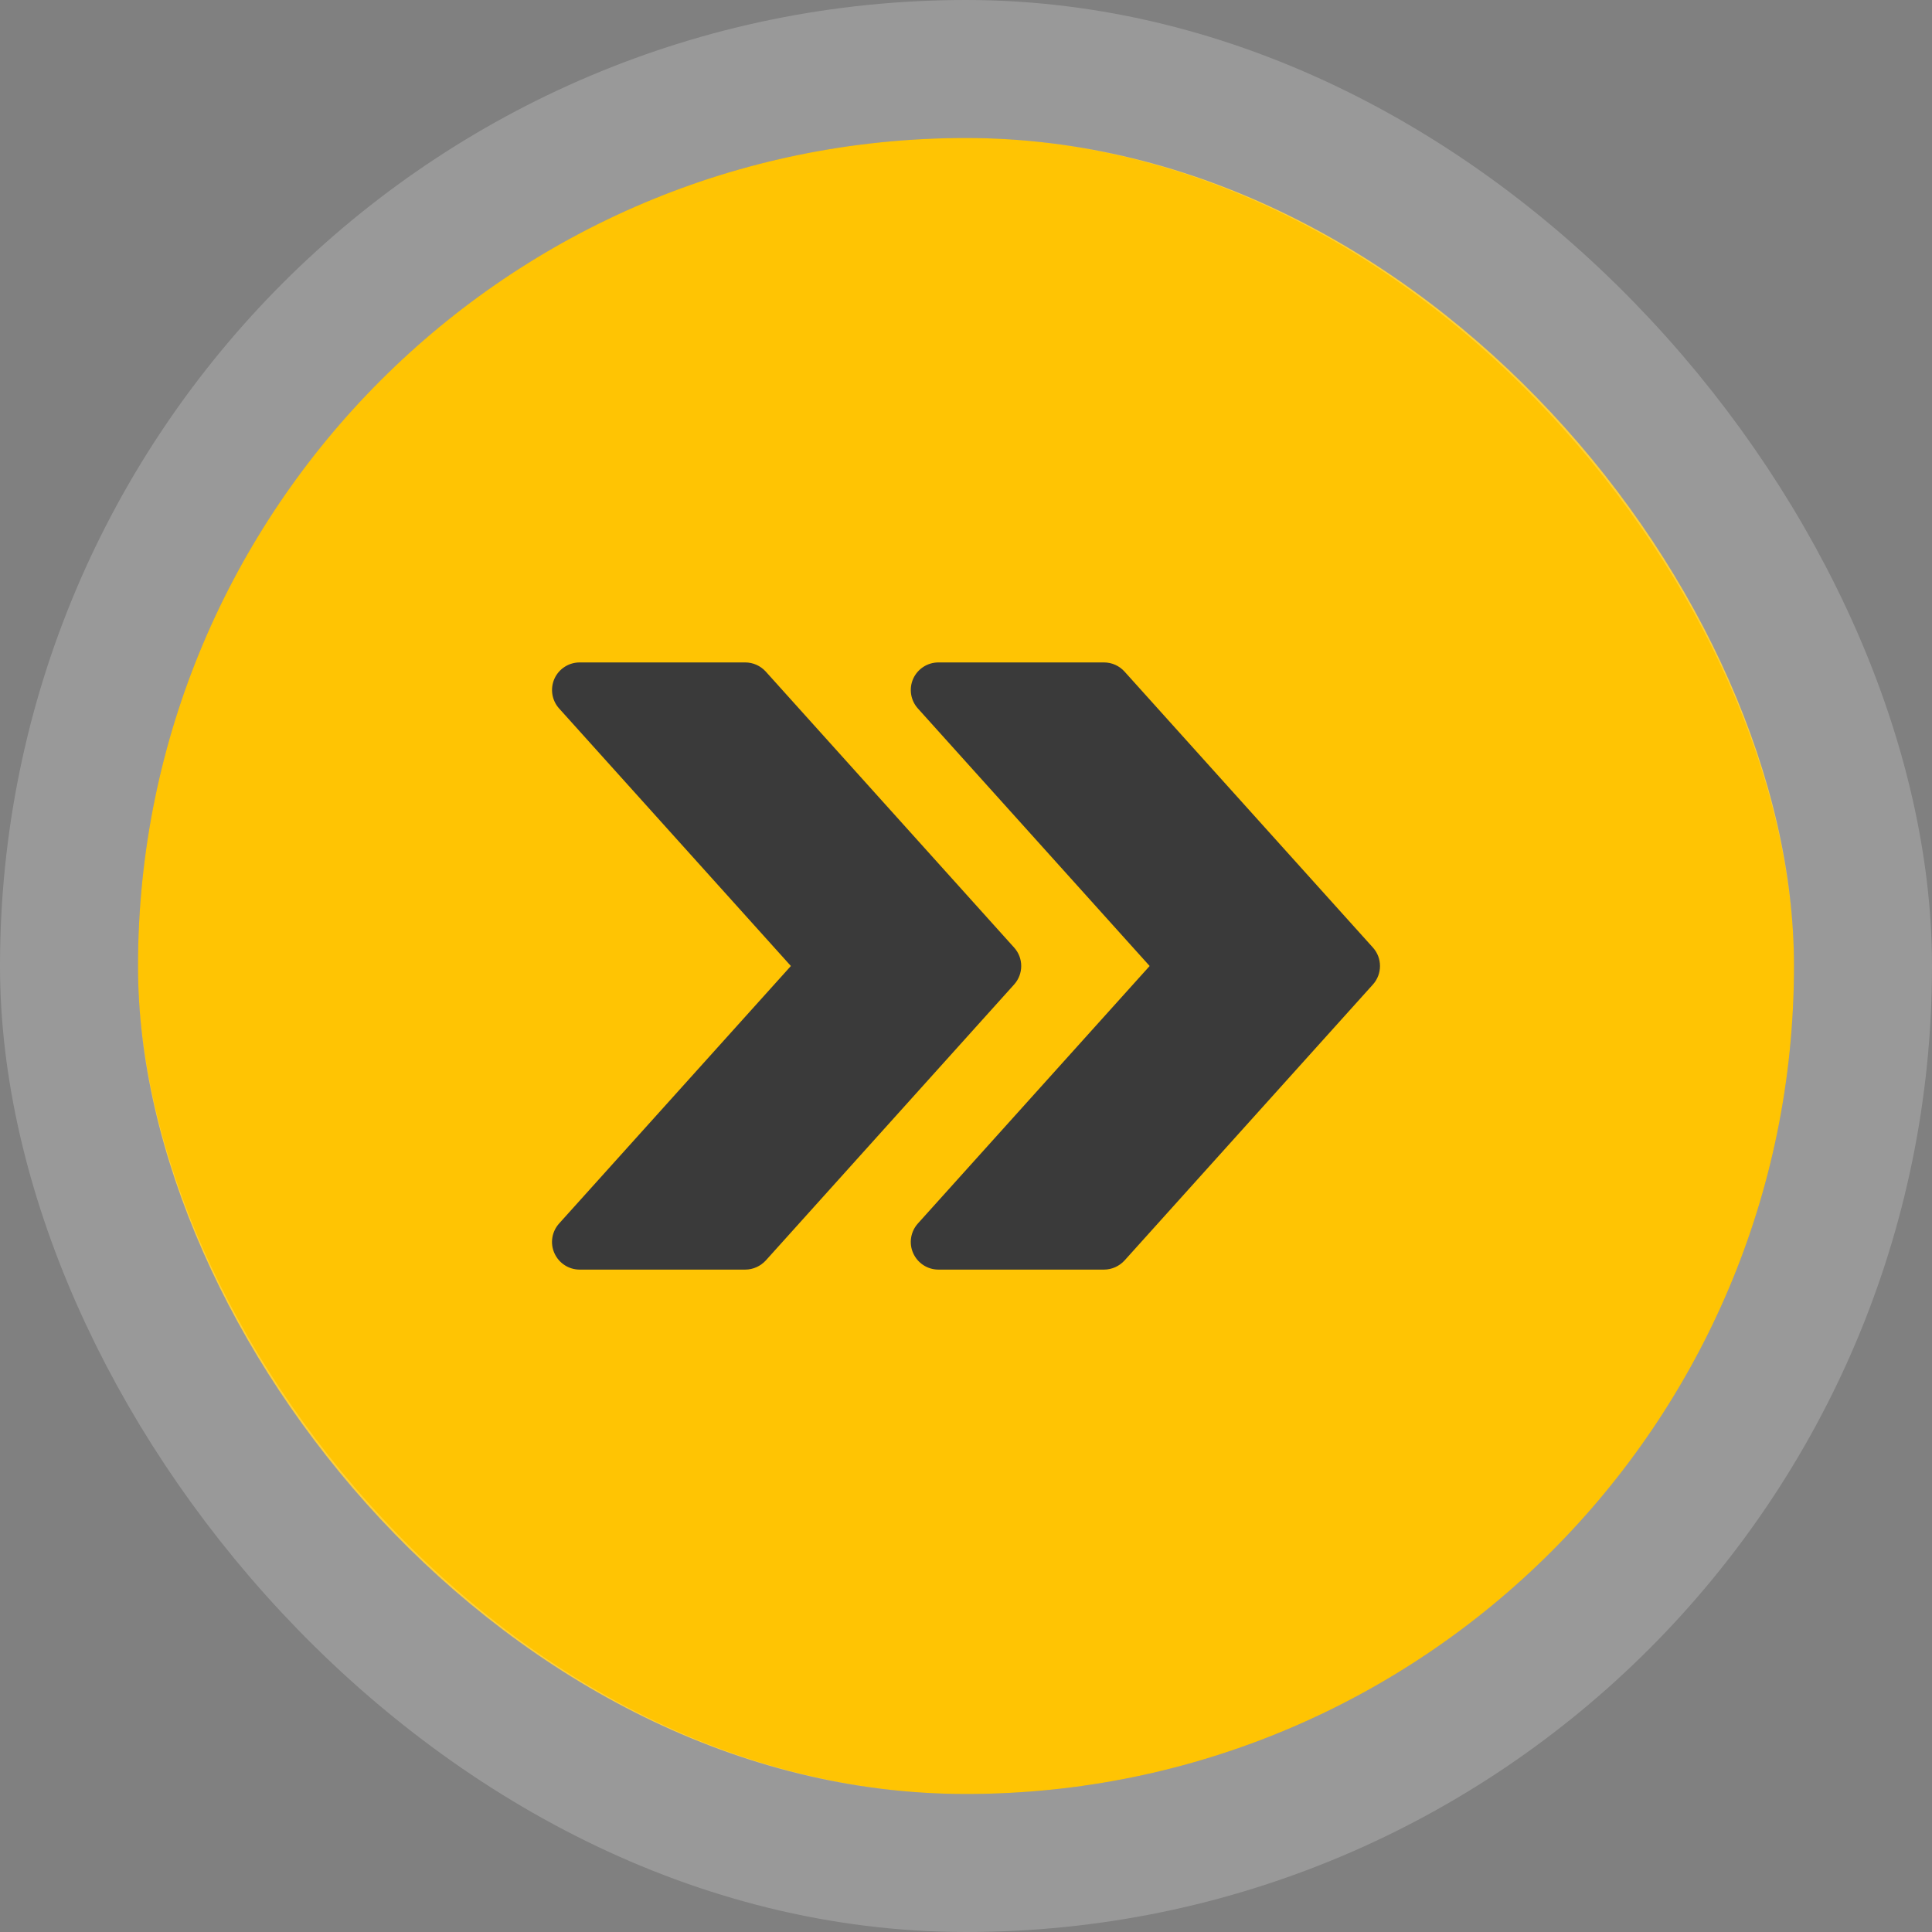 <svg width="56" height="56" viewBox="0 0 56 56" fill="none" xmlns="http://www.w3.org/2000/svg">
<rect x="0" y="0" width="56" height="56" fill="#808080" stroke="none"/>
<rect x="4" y="4" width="48" height="48" rx="24" fill="#FFC403"/>
<rect x="2" y="2" width="52" height="52" rx="26" stroke="white" stroke-opacity="0.2" stroke-width="4"/>
<path d="M39.795 27.466L32.595 19.466C32.442 19.297 32.227 19.201 32 19.201H27.2C26.885 19.201 26.599 19.386 26.469 19.674C26.341 19.964 26.394 20.301 26.605 20.535L33.323 28L26.605 35.464C26.394 35.699 26.34 36.036 26.469 36.324C26.599 36.614 26.885 36.8 27.2 36.8H32C32.227 36.8 32.442 36.702 32.595 36.536L39.795 28.536C40.068 28.232 40.068 27.768 39.795 27.466Z" fill="#3A3A3A"/>
<path d="M29.395 27.466L22.196 19.466C22.042 19.297 21.828 19.201 21.601 19.201H16.801C16.486 19.201 16.199 19.386 16.07 19.674C15.942 19.964 15.995 20.301 16.206 20.535L22.924 28L16.206 35.464C15.995 35.699 15.94 36.036 16.07 36.324C16.199 36.614 16.486 36.8 16.801 36.8H21.601C21.828 36.8 22.042 36.702 22.196 36.536L29.395 28.536C29.669 28.232 29.669 27.768 29.395 27.466Z" fill="#3A3A3A"/>
</svg>
